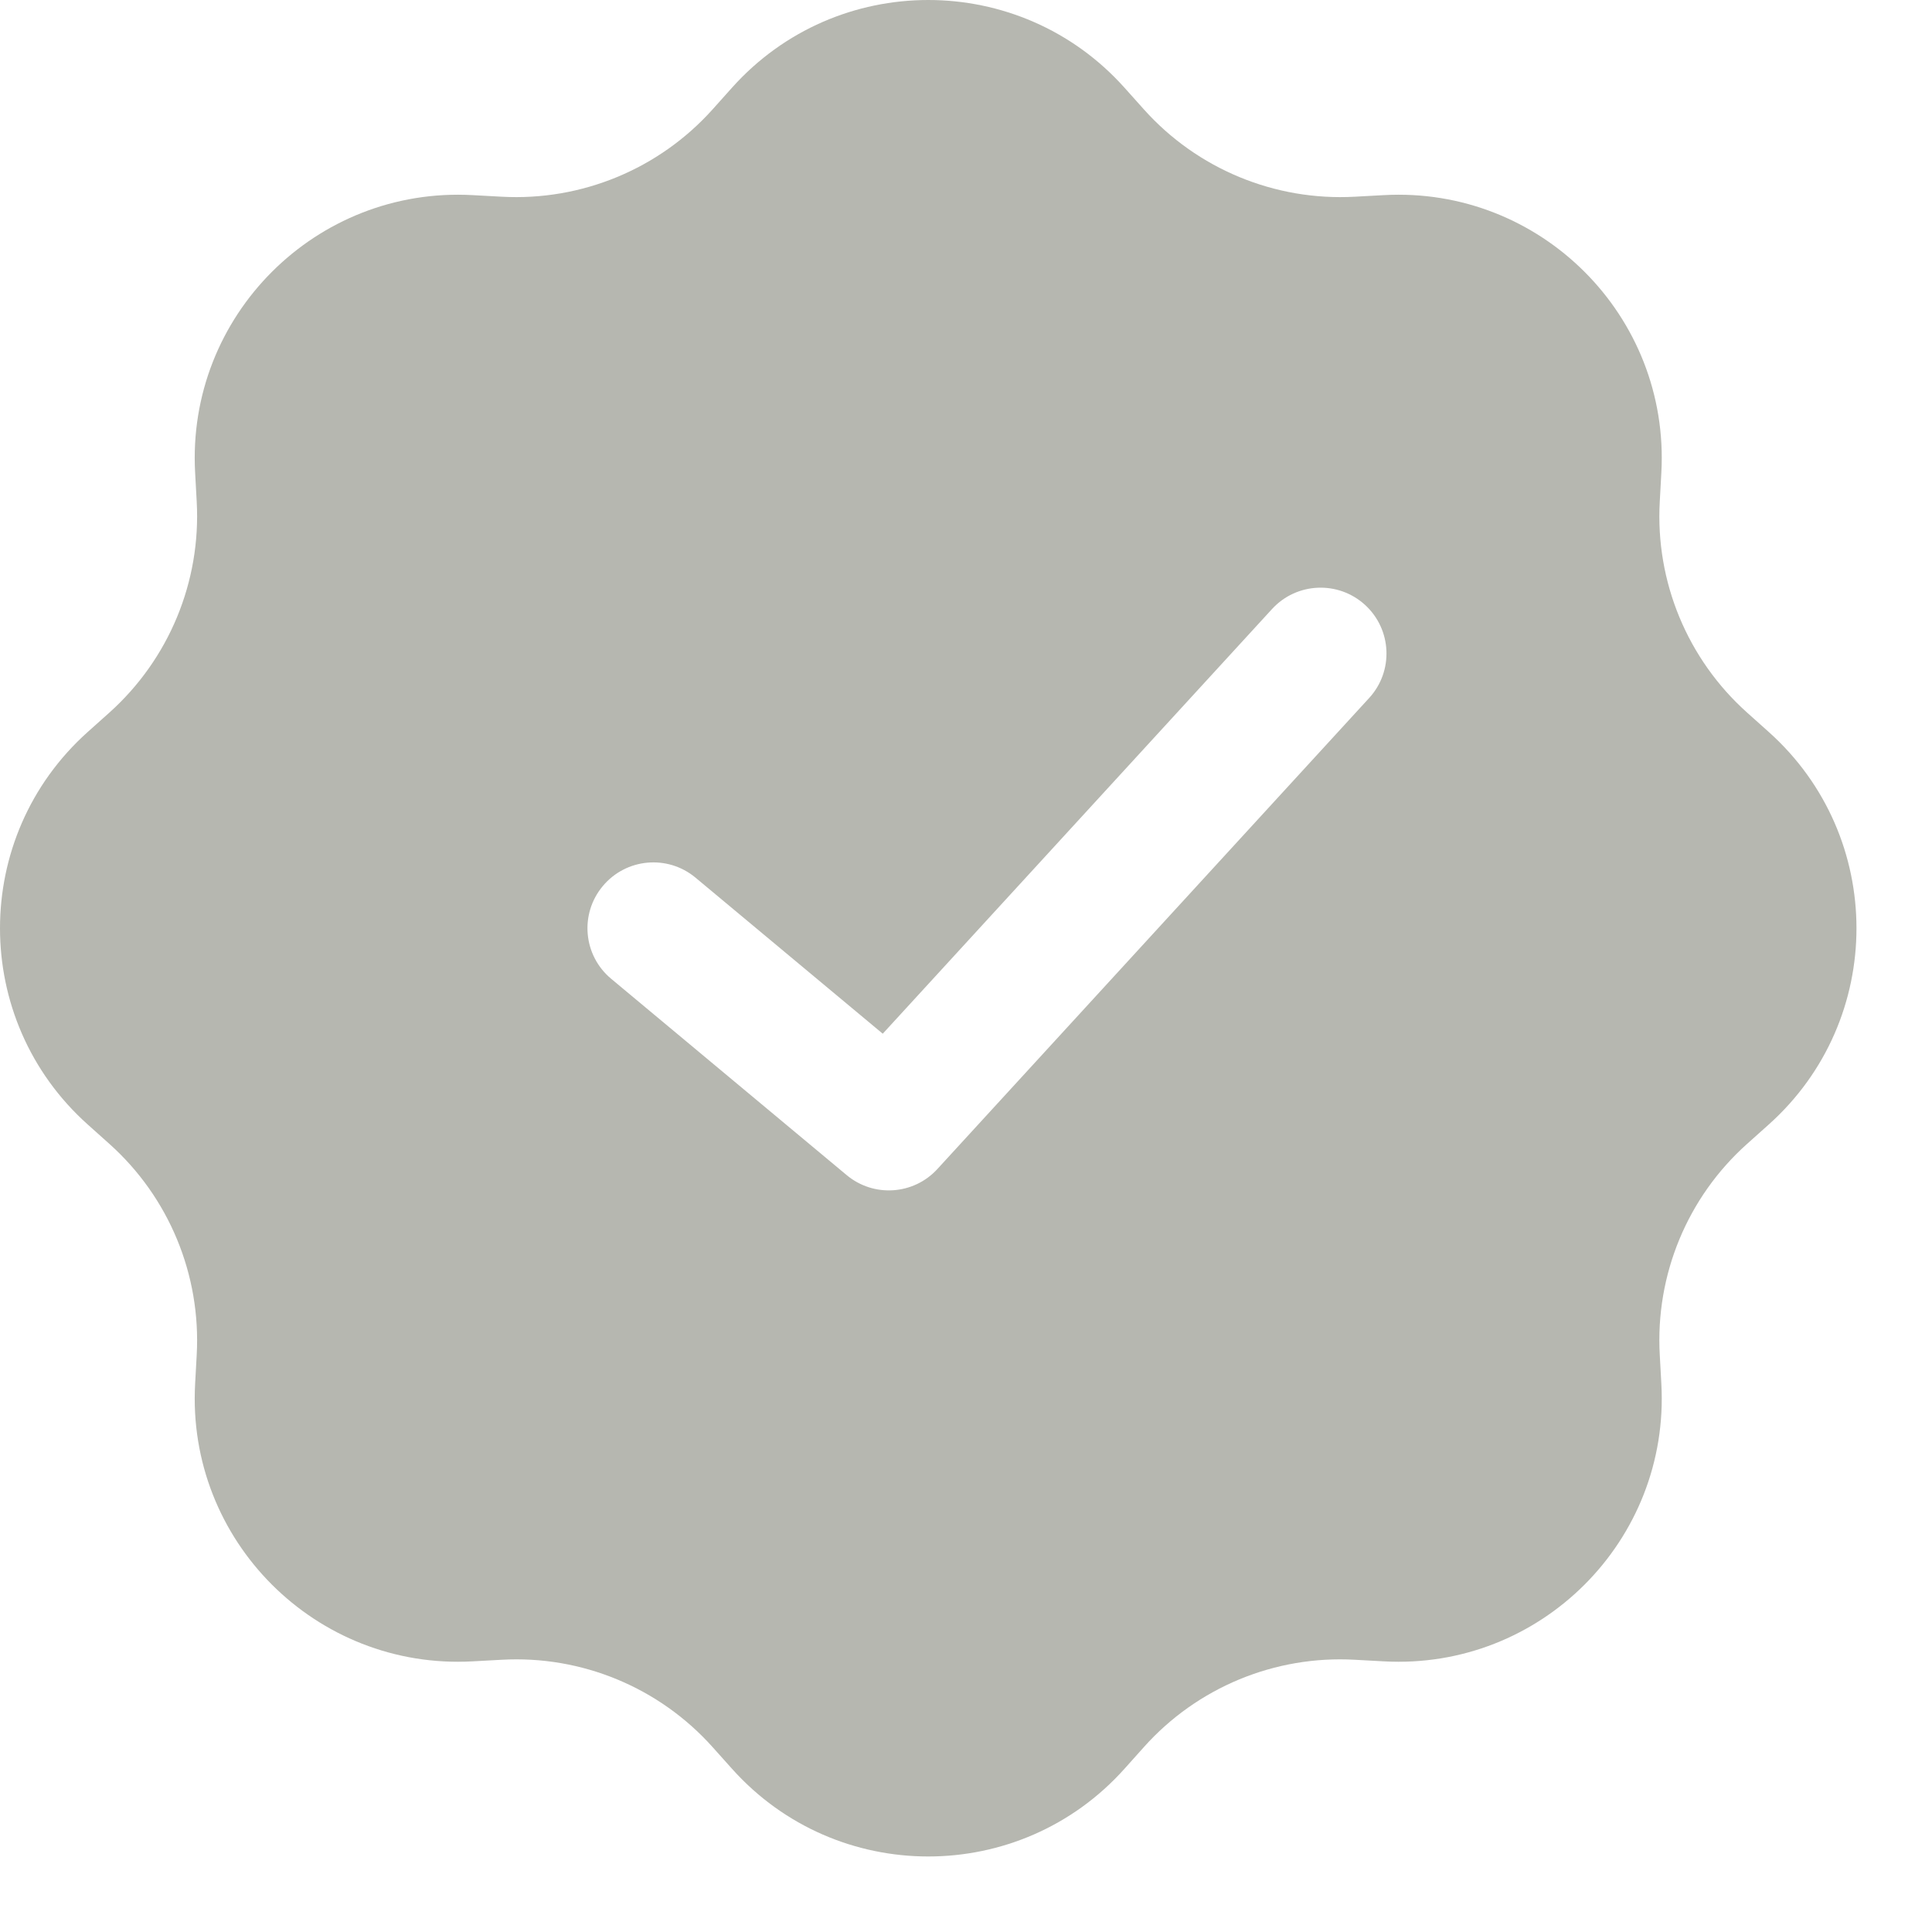 <svg width="22" height="22" viewBox="0 0 22 22" fill="none" xmlns="http://www.w3.org/2000/svg">
<path fill-rule="evenodd" clip-rule="evenodd" d="M12.805 0.999C11.613 -0.333 9.527 -0.333 8.335 0.999L8.114 1.246C7.506 1.924 6.623 2.29 5.713 2.24L5.383 2.222C3.598 2.123 2.123 3.598 2.222 5.383L2.24 5.713C2.29 6.623 1.924 7.506 1.246 8.114L0.999 8.335C-0.333 9.527 -0.333 11.613 0.999 12.805L1.246 13.026C1.924 13.633 2.29 14.517 2.24 15.427L2.222 15.757C2.123 17.542 3.598 19.017 5.383 18.918L5.713 18.9C6.623 18.849 7.506 19.215 8.114 19.894L8.335 20.141C9.527 21.473 11.613 21.473 12.805 20.141L13.026 19.894C13.633 19.215 14.517 18.849 15.427 18.9L15.757 18.918C17.542 19.017 19.017 17.542 18.918 15.757L18.9 15.427C18.849 14.517 19.215 13.633 19.894 13.026L20.141 12.805C21.473 11.613 21.473 9.527 20.141 8.335L19.894 8.114C19.215 7.506 18.849 6.623 18.9 5.713L18.918 5.383C19.017 3.598 17.542 2.123 15.757 2.222L15.427 2.24C14.517 2.29 13.633 1.924 13.026 1.246L12.805 0.999ZM15.591 7.948C15.871 7.643 15.85 7.169 15.545 6.889C15.239 6.609 14.765 6.63 14.485 6.935L10.052 11.771L7.92 9.994C7.602 9.729 7.129 9.772 6.864 10.09C6.598 10.408 6.641 10.881 6.96 11.146L9.641 13.381C9.949 13.638 10.404 13.607 10.674 13.312L15.591 7.948Z" fill="#B6B7B0"/>
</svg>
